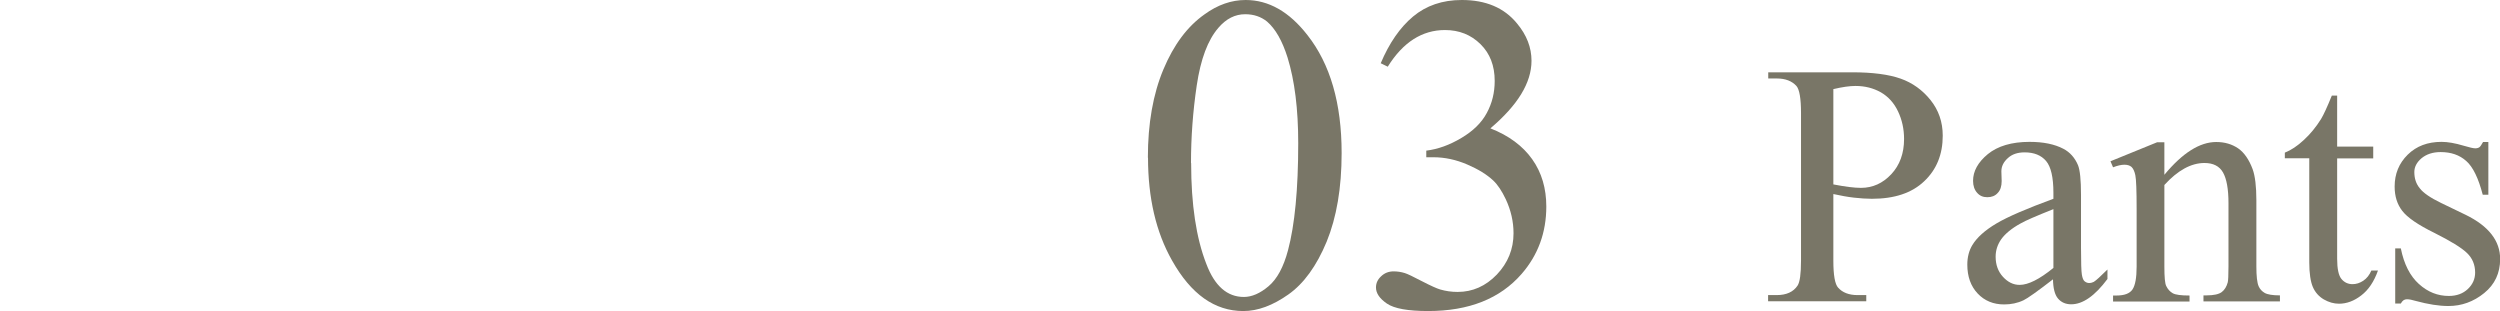 <?xml version="1.0" encoding="UTF-8"?><svg id="_レイヤー_1" xmlns="http://www.w3.org/2000/svg" viewBox="0 0 173.93 21.64"><defs><style>.cls-1{fill:none;}.cls-2{fill:#797667;}</style></defs><rect class="cls-1" width="173.93" height="21.64"/><g><g><path class="cls-2" d="m79.86,10.97c0-2.38.36-4.42,1.08-6.14.72-1.72,1.67-2.99,2.86-3.83.92-.67,1.88-1,2.86-1,1.6,0,3.03.81,4.3,2.44,1.59,2.02,2.38,4.75,2.38,8.21,0,2.42-.35,4.47-1.04,6.16-.7,1.69-1.59,2.92-2.67,3.68-1.08.76-2.12,1.15-3.13,1.15-1.99,0-3.64-1.17-4.96-3.52-1.12-1.98-1.67-4.36-1.67-7.15Zm3.01.38c0,2.87.35,5.21,1.06,7.02.58,1.53,1.45,2.29,2.61,2.29.55,0,1.13-.25,1.72-.75.59-.5,1.04-1.33,1.35-2.5.47-1.76.71-4.25.71-7.45,0-2.38-.25-4.36-.74-5.95-.37-1.18-.85-2.01-1.43-2.51-.42-.34-.93-.51-1.52-.51-.7,0-1.32.31-1.86.94-.74.85-1.24,2.19-1.51,4.01-.27,1.82-.4,3.62-.4,5.39Z"/><path class="cls-2" d="m96.06,4.4c.59-1.4,1.34-2.49,2.25-3.25.91-.76,2.04-1.15,3.39-1.15,1.67,0,2.95.54,3.84,1.63.68.81,1.01,1.68,1.01,2.6,0,1.52-.95,3.08-2.86,4.7,1.28.5,2.25,1.22,2.91,2.15.66.93.98,2.03.98,3.29,0,1.8-.57,3.37-1.72,4.69-1.5,1.72-3.66,2.58-6.5,2.58-1.4,0-2.36-.17-2.87-.52-.51-.35-.76-.72-.76-1.12,0-.3.12-.56.36-.78.24-.23.53-.34.87-.34.26,0,.52.04.78.12.17.05.57.24,1.18.56.62.32,1.04.51,1.28.58.38.11.78.17,1.21.17,1.04,0,1.95-.4,2.73-1.21.77-.81,1.16-1.77,1.16-2.87,0-.81-.18-1.6-.54-2.37-.27-.57-.56-1.01-.88-1.31-.44-.41-1.04-.78-1.81-1.11s-1.55-.5-2.35-.5h-.49v-.46c.81-.1,1.62-.39,2.44-.88.81-.48,1.41-1.06,1.77-1.74.37-.68.55-1.42.55-2.23,0-1.06-.33-1.91-.99-2.56-.66-.65-1.48-.98-2.47-.98-1.59,0-2.92.85-3.98,2.55l-.51-.25Z"/></g><g><path class="cls-2" d="m127.55,13.5v4.64c0,1,.11,1.63.33,1.87.3.34.75.52,1.35.52h.61v.43h-6.83v-.43h.6c.67,0,1.16-.22,1.45-.66.16-.24.24-.82.24-1.73V7.85c0-1-.11-1.63-.32-1.87-.31-.34-.76-.52-1.36-.52h-.6v-.43h5.84c1.43,0,2.55.15,3.37.44.82.29,1.52.79,2.08,1.49.56.7.85,1.52.85,2.48,0,1.3-.43,2.36-1.29,3.17-.86.82-2.07,1.22-3.64,1.22-.38,0-.8-.03-1.25-.08s-.92-.14-1.43-.25Zm0-.67c.42.08.78.14,1.1.18.32.04.6.06.82.06.82,0,1.52-.32,2.11-.95.59-.63.89-1.45.89-2.45,0-.69-.14-1.33-.42-1.92s-.68-1.03-1.2-1.33c-.52-.29-1.1-.44-1.76-.44-.4,0-.91.07-1.54.22v6.63Z"/><path class="cls-2" d="m142.86,19.41c-1.1.85-1.8,1.35-2.08,1.48-.42.2-.87.29-1.35.29-.74,0-1.36-.25-1.84-.76-.48-.51-.72-1.18-.72-2.01,0-.52.12-.98.35-1.36.32-.53.88-1.03,1.67-1.5.79-.47,2.12-1.04,3.97-1.72v-.42c0-1.07-.17-1.81-.51-2.21s-.84-.6-1.49-.6c-.49,0-.88.13-1.17.4-.3.27-.45.57-.45.92l.02.68c0,.36-.09.64-.28.83-.18.2-.42.29-.72.29s-.53-.1-.71-.31c-.18-.2-.28-.48-.28-.83,0-.67.34-1.29,1.03-1.86.69-.56,1.66-.85,2.9-.85.96,0,1.74.16,2.35.48.46.24.8.62,1.02,1.14.14.34.21,1.03.21,2.07v3.66c0,1.03.02,1.66.06,1.89.04.23.1.39.19.46s.19.12.31.12c.12,0,.23-.03.33-.08.16-.1.48-.39.95-.86v.66c-.88,1.18-1.72,1.76-2.52,1.76-.38,0-.69-.13-.92-.4-.23-.27-.34-.72-.35-1.36Zm0-.76v-4.1c-1.18.47-1.95.8-2.29,1-.62.34-1.06.71-1.33,1.08-.27.38-.4.79-.4,1.23,0,.56.17,1.03.51,1.4s.72.56,1.16.56c.6,0,1.38-.39,2.35-1.18Z"/><path class="cls-2" d="m150.58,12.16c1.26-1.52,2.46-2.28,3.61-2.28.59,0,1.09.15,1.52.44.42.29.76.78,1.01,1.45.17.47.26,1.19.26,2.16v4.6c0,.68.05,1.14.16,1.39.09.2.23.35.42.46.19.11.55.17,1.06.17v.42h-5.32v-.42h.22c.5,0,.85-.08,1.05-.23.2-.15.34-.38.42-.68.03-.12.05-.49.05-1.1v-4.41c0-.98-.13-1.69-.38-2.13-.25-.44-.68-.66-1.29-.66-.93,0-1.86.51-2.79,1.53v5.68c0,.73.04,1.18.13,1.35.11.23.26.39.45.5.19.11.58.16,1.17.16v.42h-5.32v-.42h.24c.55,0,.92-.14,1.11-.42.19-.28.29-.81.29-1.59v-4c0-1.29-.03-2.08-.09-2.36-.06-.28-.15-.47-.27-.58-.12-.1-.28-.15-.49-.15-.22,0-.48.06-.79.18l-.18-.42,3.24-1.32h.51v2.28Z"/><path class="cls-2" d="m162.6,6.66v3.54h2.51v.82h-2.51v6.98c0,.7.1,1.17.3,1.41.2.24.46.36.77.36.26,0,.51-.08.75-.24.24-.16.43-.4.56-.71h.46c-.27.77-.66,1.35-1.16,1.73-.5.39-1.02.58-1.55.58-.36,0-.71-.1-1.06-.3-.34-.2-.6-.49-.76-.86-.16-.37-.25-.95-.25-1.72v-7.24h-1.7v-.39c.43-.17.87-.46,1.32-.88.45-.41.85-.9,1.2-1.46.18-.3.43-.84.75-1.63h.37Z"/><path class="cls-2" d="m173.12,9.88v3.67h-.39c-.3-1.15-.68-1.94-1.15-2.35-.47-.42-1.06-.62-1.78-.62-.55,0-.99.15-1.33.43-.34.29-.5.61-.5.96,0,.44.12.82.38,1.13.24.32.74.66,1.48,1.02l1.72.83c1.59.78,2.39,1.8,2.39,3.07,0,.98-.37,1.77-1.11,2.37-.74.6-1.57.9-2.49.9-.66,0-1.41-.12-2.26-.35-.26-.08-.47-.12-.63-.12-.18,0-.32.1-.42.3h-.39v-3.84h.39c.22,1.1.64,1.92,1.26,2.48.62.56,1.31.83,2.08.83.54,0,.98-.16,1.32-.48.34-.32.51-.7.51-1.15,0-.54-.19-1-.57-1.36-.38-.37-1.14-.83-2.27-1.4-1.14-.56-1.88-1.07-2.23-1.53-.35-.45-.53-1.01-.53-1.69,0-.88.3-1.62.91-2.22s1.39-.89,2.36-.89c.42,0,.94.09,1.54.27.4.12.67.18.8.18.12,0,.22-.03.29-.08s.15-.18.25-.36h.39Z"/></g></g></svg>
